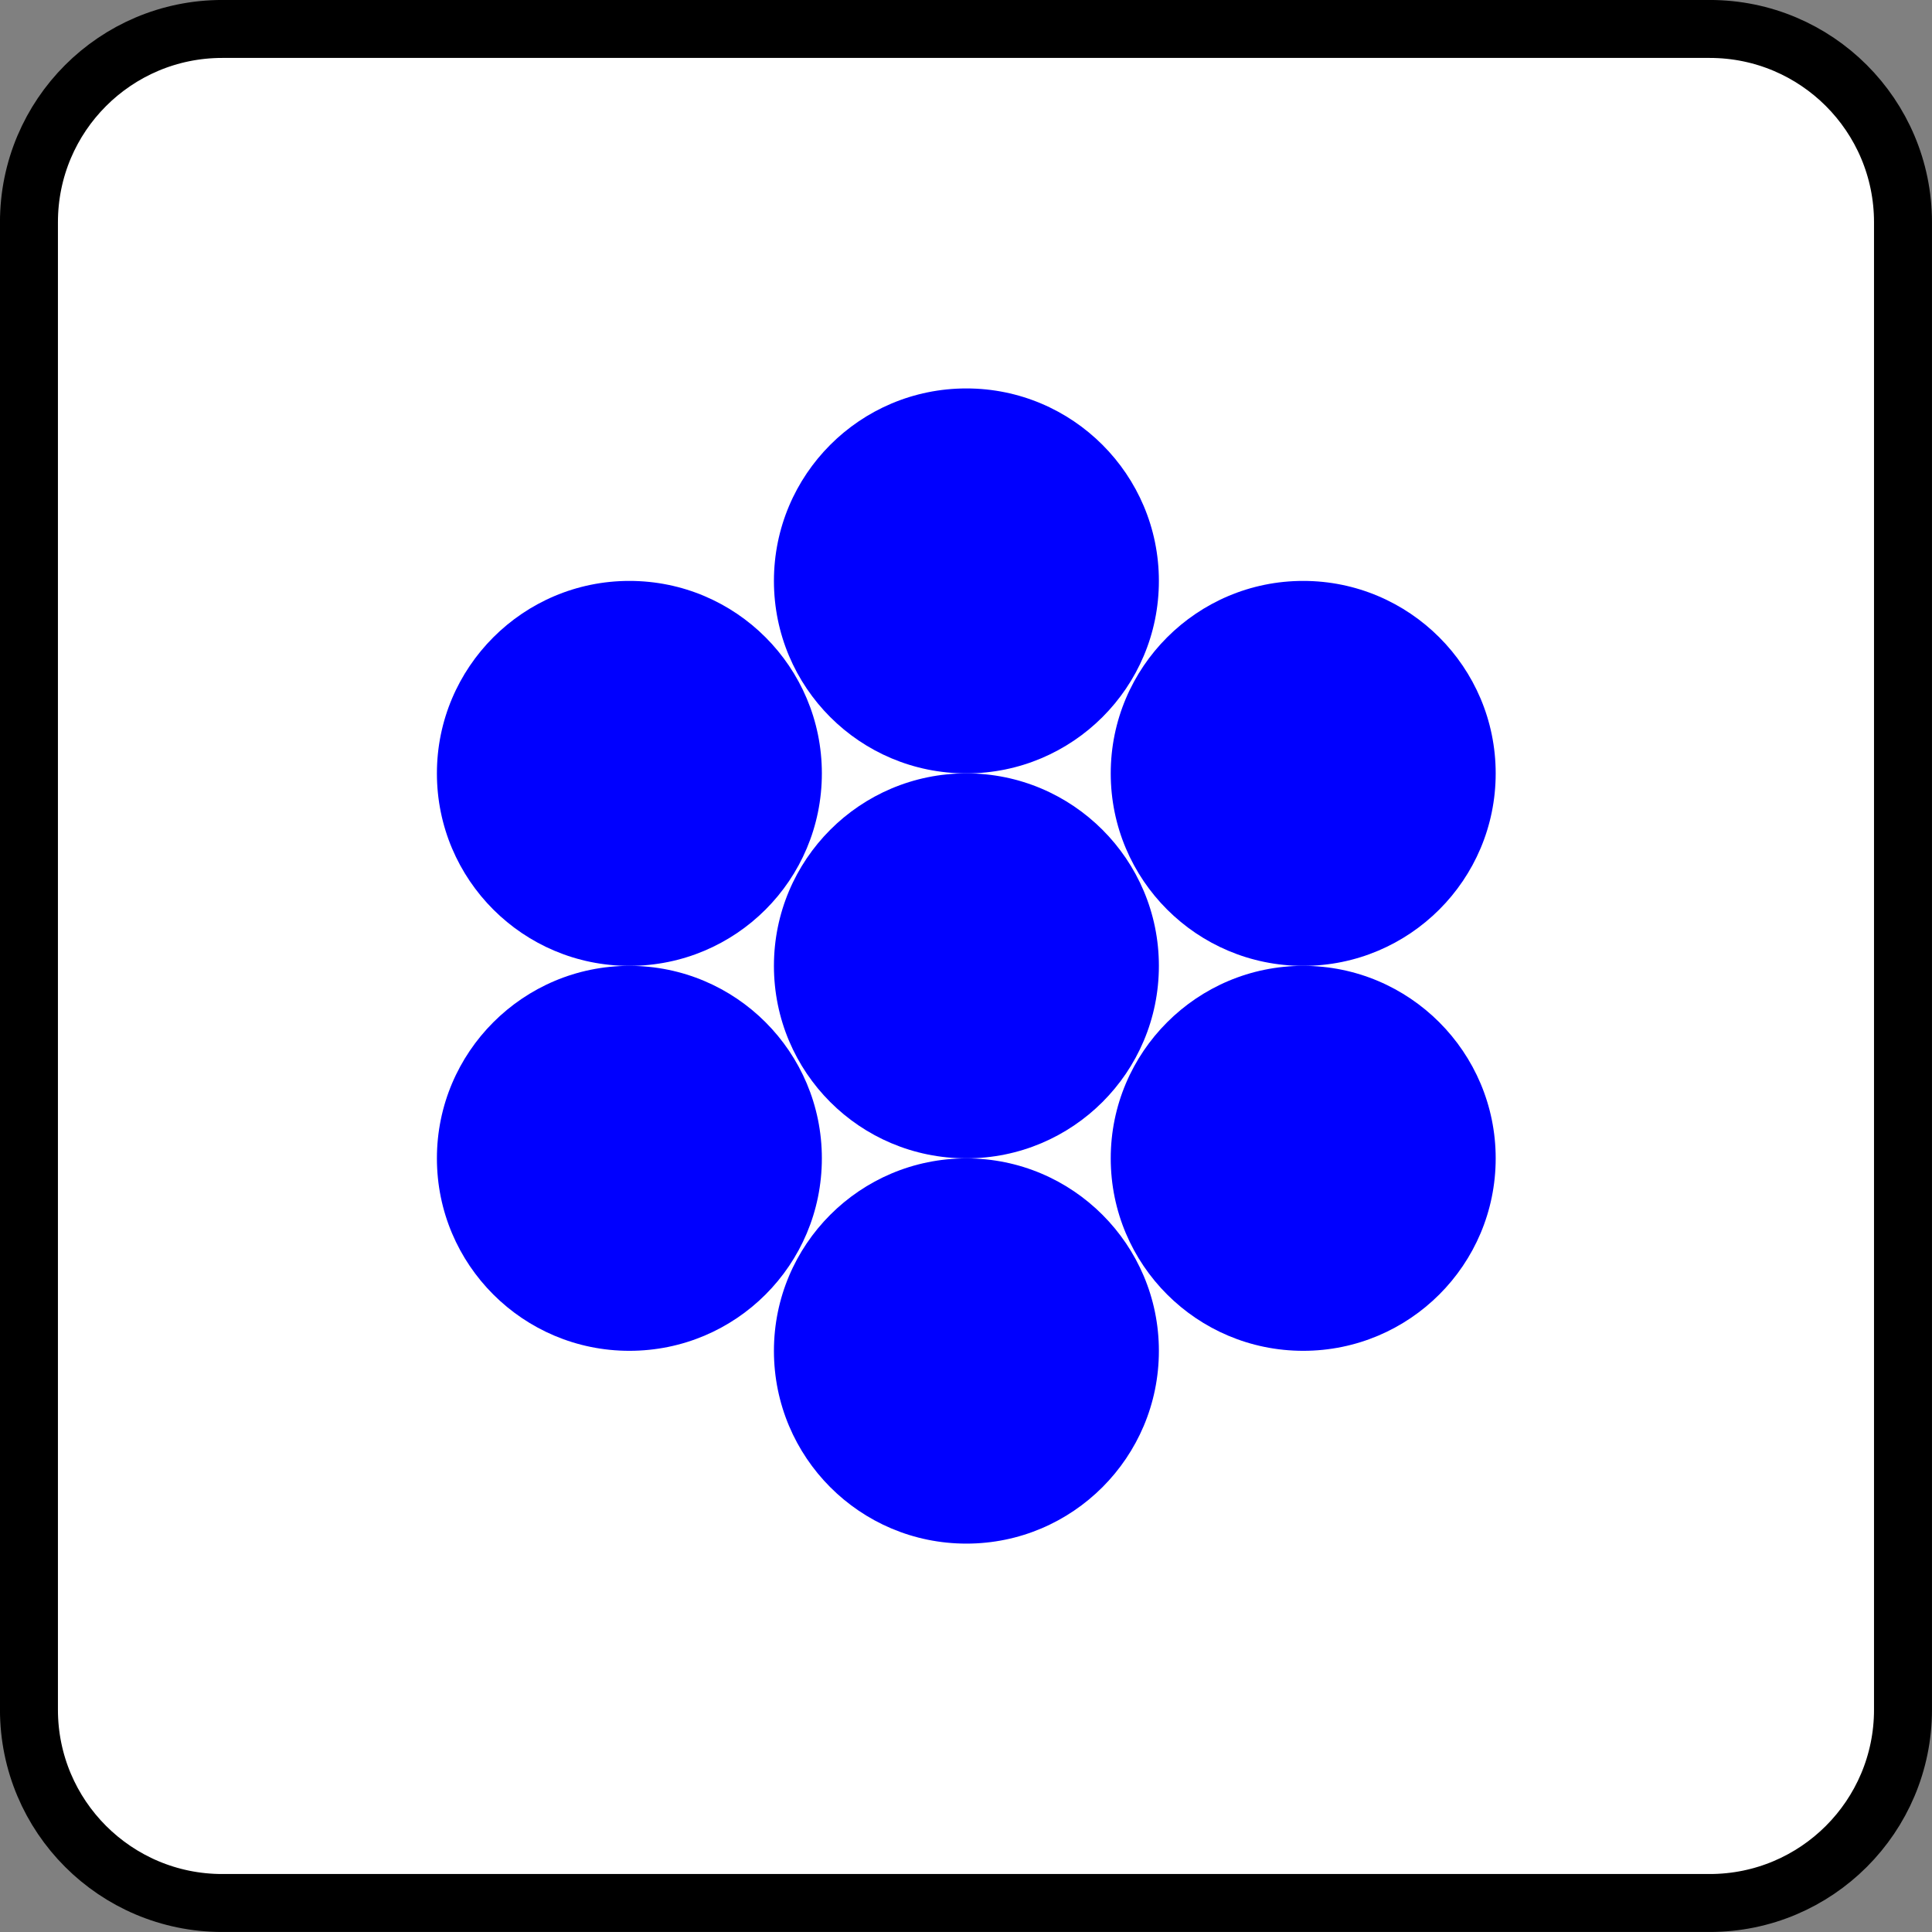 <?xml version="1.0" encoding="UTF-8" standalone="no"?>
<svg
   xmlns:dc="http://purl.org/dc/elements/1.1/"
   xmlns:cc="http://creativecommons.org/ns#"
   xmlns:rdf="http://www.w3.org/1999/02/22-rdf-syntax-ns#"
   xmlns:svg="http://www.w3.org/2000/svg"
   xmlns="http://www.w3.org/2000/svg"
   width="10mm"
   height="10mm"
   viewBox="0 0 35.433 35.433"
   id="svg13894"
   version="1.1">
  <rect x="0" y="0" width="35.433" height="35.433" fill="#808080" stroke="none"/>
  <defs
     id="defs13896">
    <clipPath
       id="clip103">
      <path
         d="m 370.387,178 24.016,0 0,14 -24.016,0 z m 0,0"
         id="path313" />
    </clipPath>
    <clipPath
       id="clip102">
      <path
         d="m 371,172.914 23.402,0 0,22.676 -23.402,0 z m 0,0"
         id="path310" />
    </clipPath>
    <clipPath
       id="clip66">
      <path
         d="m 197.574,255.117 29.199,0 0,23.527 -29.199,0 z m 0,0"
         id="path202" />
    </clipPath>
    <clipPath
       id="clip42">
      <path
         d="m 155.48,217.844 29.52,0 0,17.859 -29.52,0 z m 0,0"
         id="path130" />
    </clipPath>
  </defs>
  <path
     style="fill:#ffffff;stroke:#000000;stroke-width:1.063;stroke-linecap:butt;stroke-linejoin:miter;stroke-miterlimit:4;stroke-opacity:1"
     d="m 4.076,0.531 27.28,0 c 1.958,0 3.545,1.587 3.545,3.545 l 0,27.28 c 0,1.958 -1.587,3.545 -3.545,3.545 l -27.28,0 c -1.958,0 -3.545,-1.587 -3.545,-3.545 l 0,-27.28 c 0,-1.958 1.587,-3.545 3.545,-3.545 z m 0,0"
     id="path2059" />
  <path
     style="fill:#0000ff;fill-opacity:1;fill-rule:evenodd;stroke:none"
     d="m 21.254,10.654 c 0,1.953 -1.582,3.53 -3.53,3.53 -1.953,0 -3.53,-1.577 -3.53,-3.53 0,-1.948 1.577,-3.53 3.53,-3.53 1.948,0 3.53,1.582 3.53,3.53 z m 0,0"
     id="path2045" />
  <path
     style="fill:#0000ff;fill-opacity:1;fill-rule:evenodd;stroke:none"
     d="m 21.254,17.714 c 0,1.953 -1.582,3.53 -3.53,3.53 -1.953,0 -3.53,-1.577 -3.53,-3.53 0,-1.948 1.577,-3.53 3.53,-3.53 1.948,0 3.53,1.582 3.53,3.53 z m 0,0"
     id="path2047" />
  <path
     style="fill:#0000ff;fill-opacity:1;fill-rule:evenodd;stroke:none"
     d="m 21.254,24.775 c 0,1.953 -1.582,3.535 -3.53,3.535 -1.953,0 -3.53,-1.582 -3.53,-3.535 0,-1.948 1.577,-3.53 3.53,-3.53 1.948,0 3.53,1.582 3.53,3.53 z m 0,0"
     id="path2049" />
  <path
     style="fill:#0000ff;fill-opacity:1;fill-rule:evenodd;stroke:none"
     d="m 27.431,21.244 c 0,1.953 -1.582,3.53 -3.53,3.53 -1.948,0 -3.53,-1.577 -3.53,-3.53 0,-1.948 1.582,-3.53 3.53,-3.53 1.948,0 3.53,1.582 3.53,3.53 z m 0,0"
     id="path2051" />
  <path
     style="fill:#0000ff;fill-opacity:1;fill-rule:evenodd;stroke:none"
     d="m 27.431,14.184 c 0,1.953 -1.582,3.53 -3.53,3.53 -1.948,0 -3.53,-1.577 -3.53,-3.53 0,-1.948 1.582,-3.53 3.53,-3.53 1.948,0 3.53,1.582 3.53,3.53 z m 0,0"
     id="path2053" />
  <path
     style="fill:#0000ff;fill-opacity:1;fill-rule:evenodd;stroke:none"
     d="m 15.073,14.184 c 0,1.953 -1.577,3.53 -3.53,3.53 -1.948,0 -3.53,-1.577 -3.53,-3.53 0,-1.948 1.582,-3.53 3.53,-3.53 1.953,0 3.53,1.582 3.53,3.53 z m 0,0"
     id="path2055" />
  <path
     style="fill:#0000ff;fill-opacity:1;fill-rule:evenodd;stroke:none"
     d="m 15.073,21.244 c 0,1.953 -1.577,3.53 -3.53,3.53 -1.948,0 -3.53,-1.577 -3.53,-3.53 0,-1.948 1.582,-3.53 3.53,-3.53 1.953,0 3.53,1.582 3.53,3.53 z m 0,0"
     id="path2057" />
</svg>
